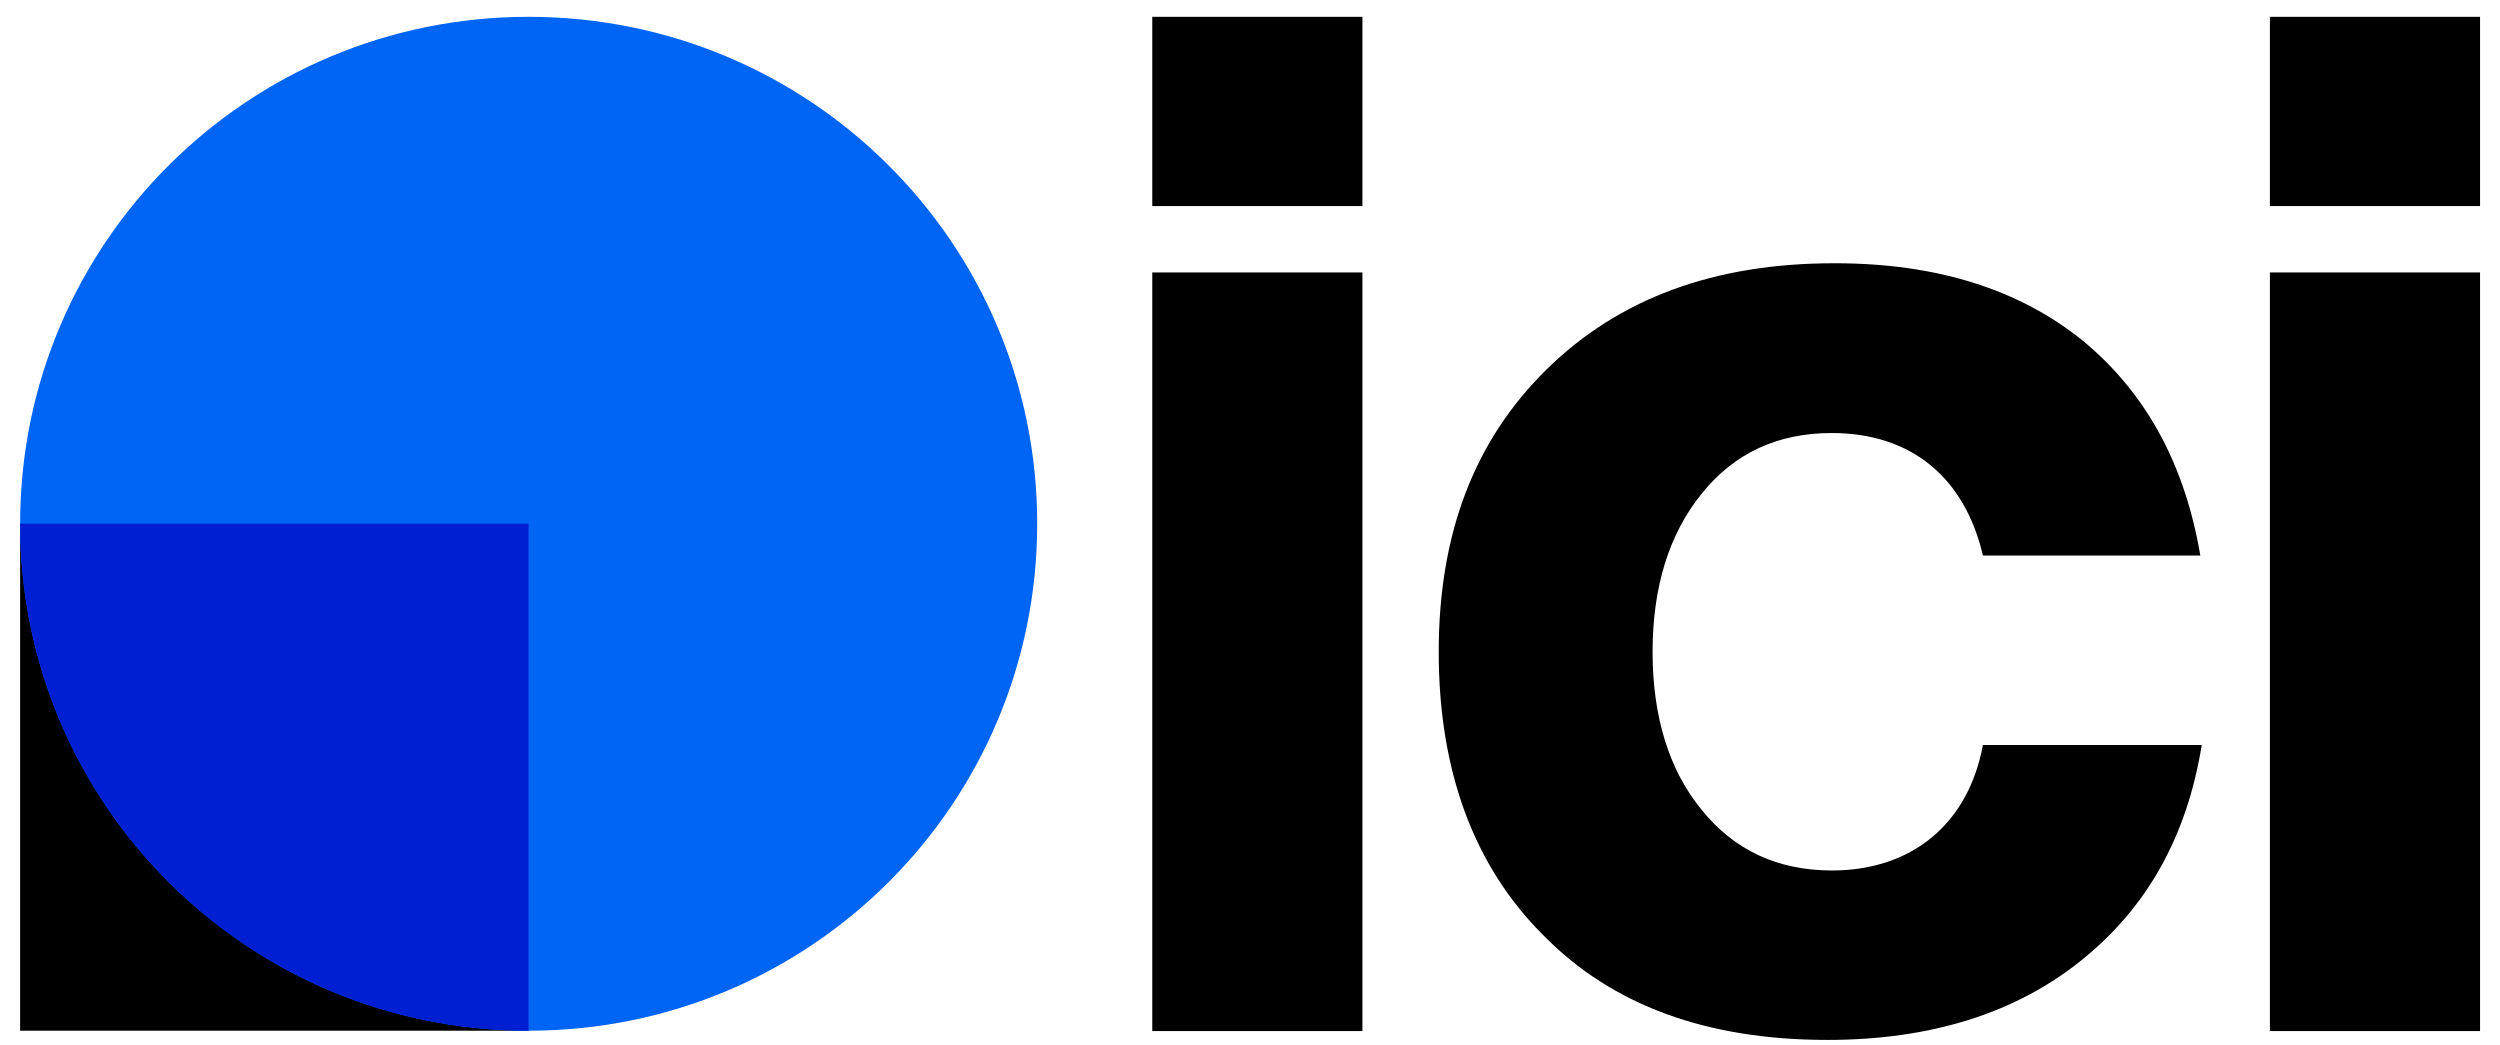 <svg version="1.2" xmlns="http://www.w3.org/2000/svg" viewBox="0 0 141 59" width="146" height="61">
	<defs>
		<clipPath clipPathUnits="userSpaceOnUse" id="cp1">
			<path d="m29.75 58.22c-15.88 0-28.72-12.8-28.72-28.64 0-15.83 12.84-28.63 28.72-28.63 15.89 0 28.73 12.8 28.73 28.63 0 15.84-12.84 28.64-28.73 28.64z"/>
		</clipPath>
	</defs>
	<style>
		.s0 { fill: #000000 } 
		.s1 { fill: #0064f5 } 
		.s2 { fill: #001ed2 } 
	</style>
	<g id="Artwork">
		<g>
			<g>
				<path fill-rule="evenodd" class="s0" d="m76.85 15.39v42.85h-11.87v-42.85z"/>
				<path class="s0" d="m87.05 52.81c-3.9-3.9-5.89-9.25-5.89-15.99 0-6.74 2.05-11.98 6.1-15.96 4.05-3.98 9.42-5.99 16.24-5.99q8.63-0.01 14.06 4.39c3.55 2.94 5.74 6.95 6.62 12.12h-12.28c-1.02-4.36-4-6.92-8.54-6.92q-4.6 0-7.35 3.43c-1.84 2.27-2.77 5.27-2.77 8.93 0 3.66 0.93 6.69 2.77 8.92q2.75 3.42 7.35 3.43c4.57 0 7.72-2.67 8.54-7.09h12.36c-0.84 5.18-3.09 9.19-6.82 12.18-3.7 2.97-8.49 4.48-14.32 4.48-6.82 0-12.16-1.95-16.04-5.9z"/>
				<path fill-rule="evenodd" class="s0" d="m139.98 15.39v42.85h-11.87v-42.85z"/>
				<path fill-rule="evenodd" class="s0" d="m76.85 0.95v10.69h-11.87v-10.69z"/>
				<path fill-rule="evenodd" class="s0" d="m139.98 0.95v10.69h-11.87v-10.69z"/>
			</g>
			<g>
				<g>
					<path fill-rule="evenodd" class="s0" d="m29.75 29.58v28.64h-28.72v-28.64z"/>
					<path fill-rule="evenodd" class="s1" d="m29.75 58.22c-15.88 0-28.72-12.8-28.72-28.64 0-15.83 12.84-28.63 28.72-28.63 15.89 0 28.73 12.8 28.73 28.63 0 15.84-12.84 28.64-28.73 28.64z"/>
				</g>
				<g id="Clip-Path" clip-path="url(#cp1)">
					<g>
						<path fill-rule="evenodd" class="s2" d="m29.75 29.58v28.64h-28.72v-28.64z"/>
					</g>
				</g>
			</g>
		</g>
	</g>
</svg>